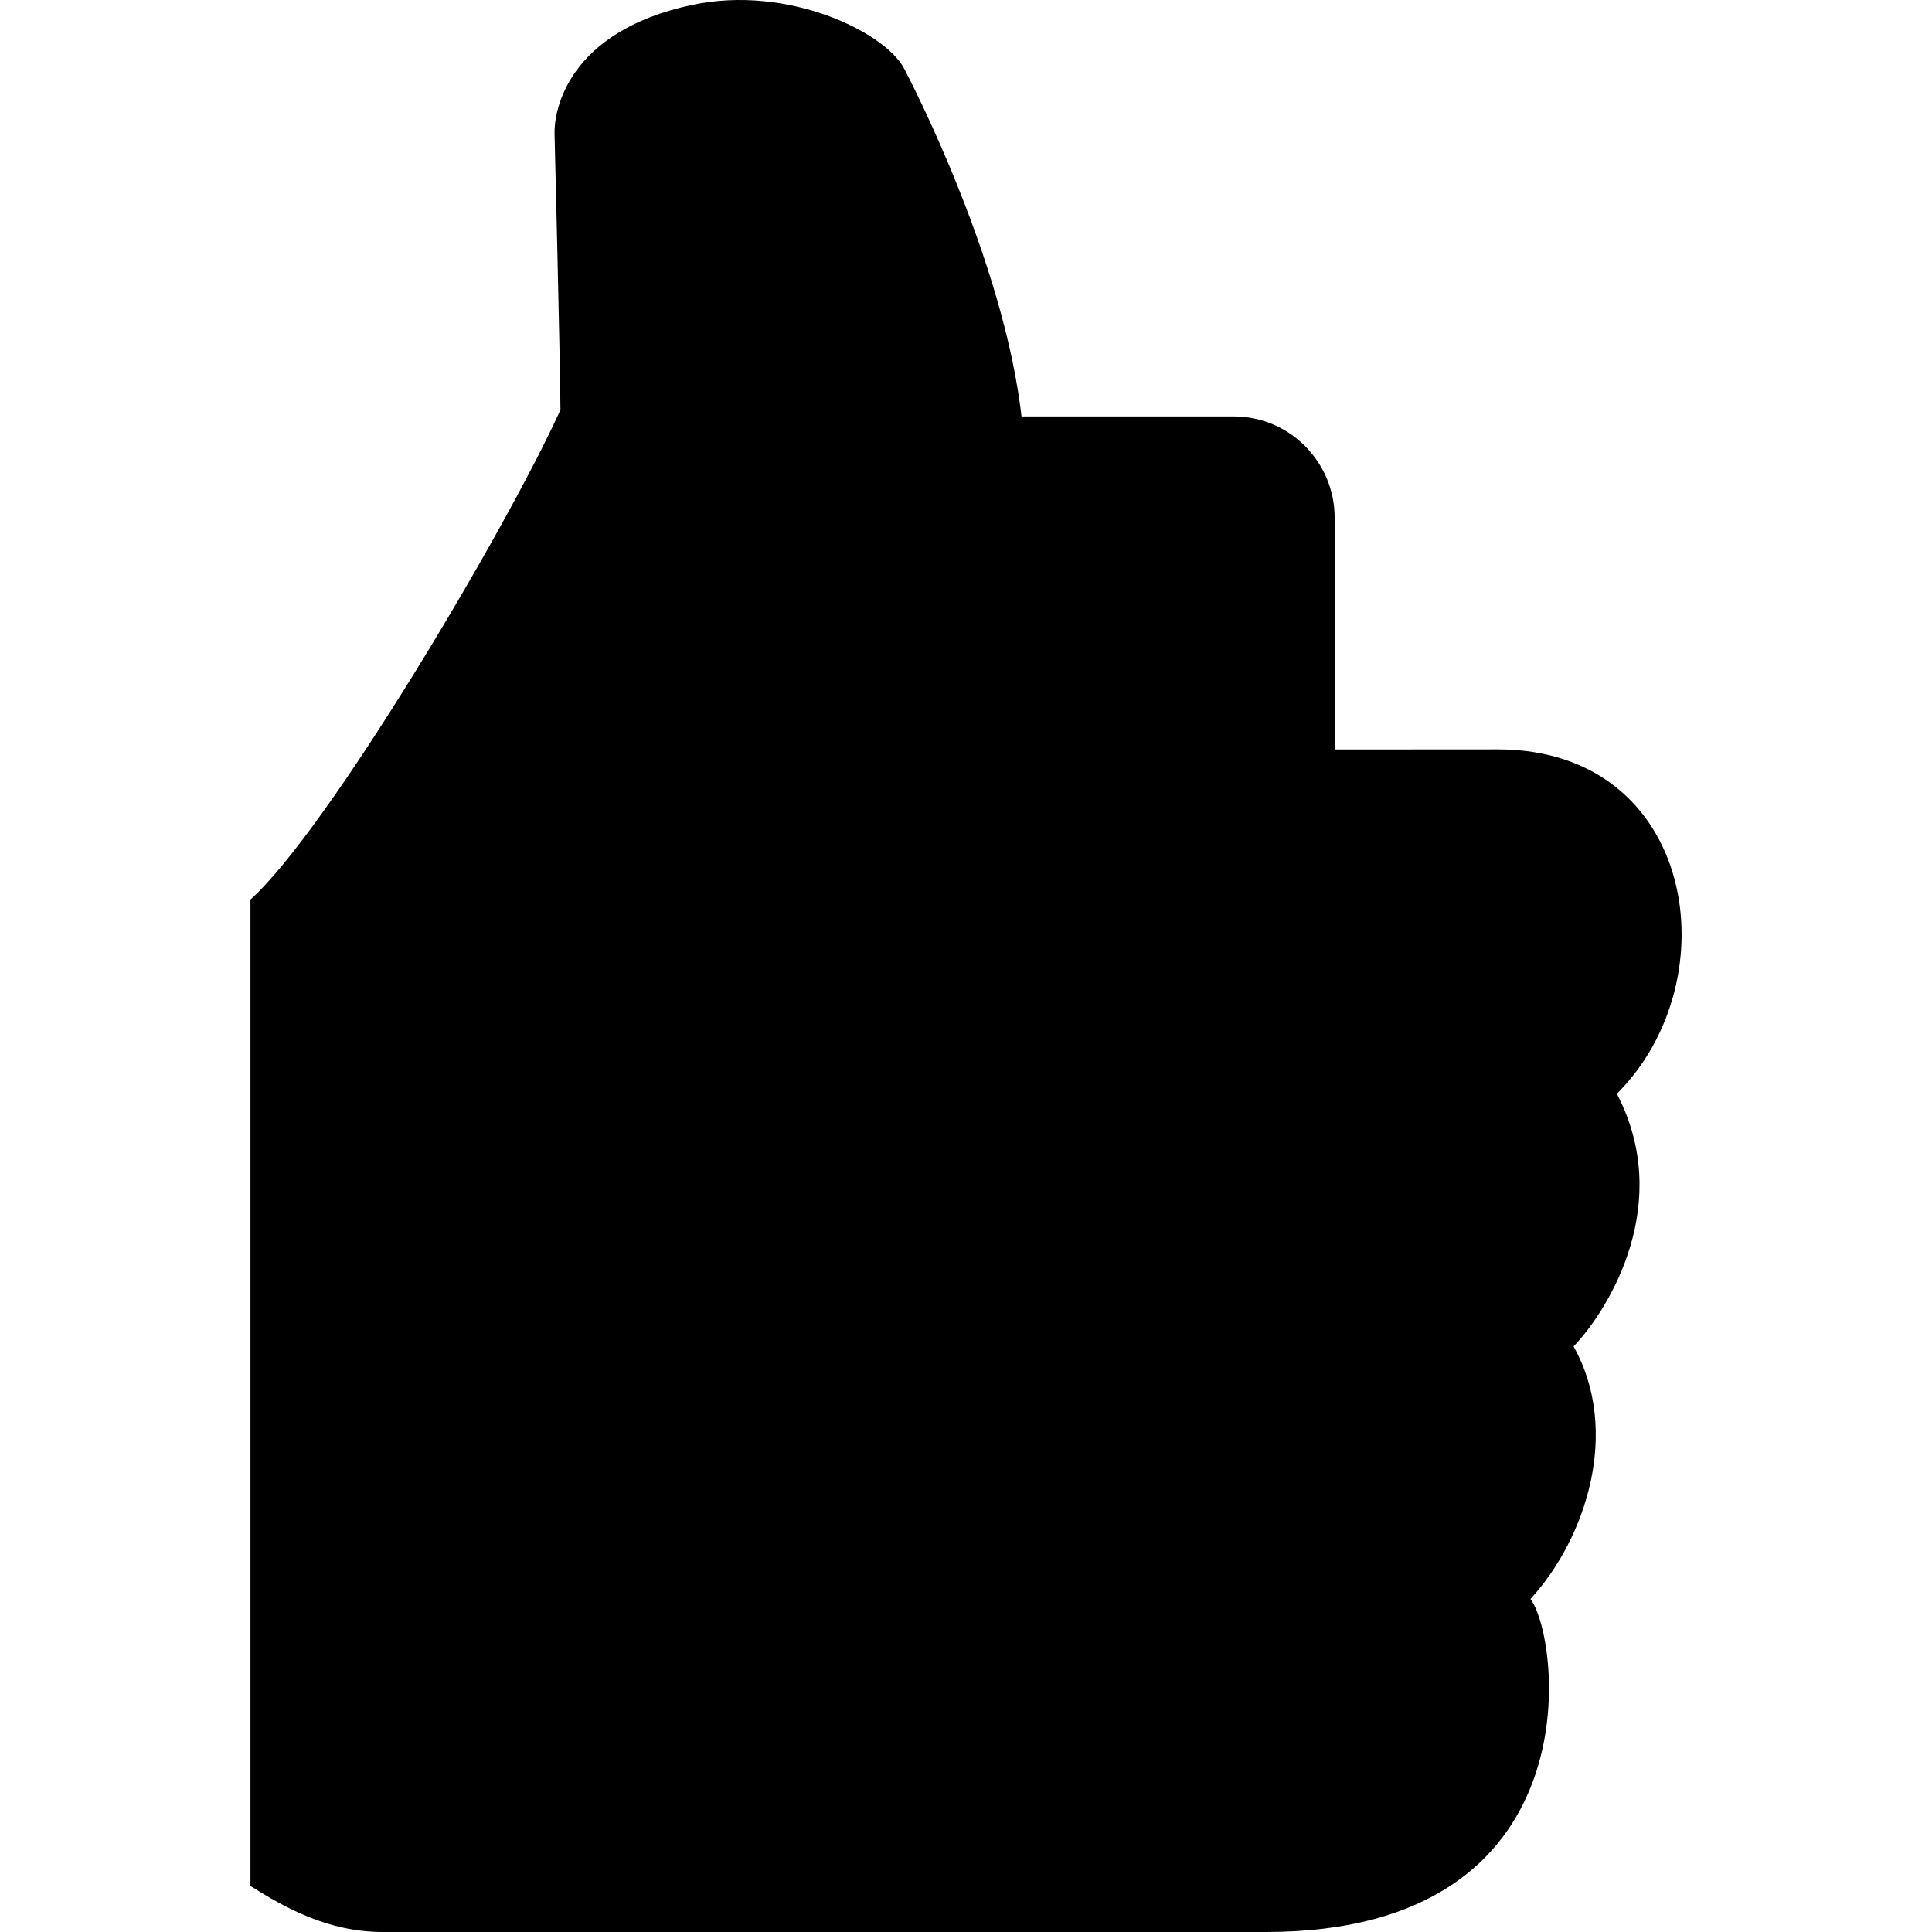 <?xml version="1.0" encoding="iso-8859-1"?>
<!-- Uploaded to: SVG Repo, www.svgrepo.com, Generator: SVG Repo Mixer Tools -->
<!DOCTYPE svg PUBLIC "-//W3C//DTD SVG 1.1//EN" "http://www.w3.org/Graphics/SVG/1.1/DTD/svg11.dtd">
<svg fill="#000000" version="1.1" id="Capa_1" xmlns="http://www.w3.org/2000/svg" xmlns:xlink="http://www.w3.org/1999/xlink" 
	 width="800px" height="800px" viewBox="0 0 51.939 51.939"
	 xml:space="preserve">
<g>
	<path d="M33.166,11.195H18.775c-1.502,0-2.714,1.217-2.714,2.714l0.002,24.478c0.108,1.318,1.228,2.356,2.554,2.356H33.33
		c1.318,0,2.445-1.035,2.55-2.356V13.909C35.875,12.412,34.666,11.195,33.166,11.195z"/>
	<path d="M43.467,29.405c3.072-3.064,2.121-9.259-3.202-9.259l-14.021,0.009c0.533-2.968,1.302-7.89,1.273-8.354
		c-0.294-4.401-3.103-9.757-3.221-9.976C23.781,0.871,21.2-0.42,18.599,0.133c-3.362,0.72-3.706,2.864-3.691,3.455
		c0,0,0.147,5.866,0.159,7.431c-1.474,3.241-6.263,11.312-8.334,13.164v1.098v2.028v20.409v1.209v1.776
		c0.953,0.598,2.1,1.236,3.558,1.236h23.742c8.873,0,7.92-7.879,7.112-8.953c1.499-1.633,2.427-4.517,1.159-6.788
		C43.284,35.165,44.995,32.333,43.467,29.405z"/>
</g>
</svg>